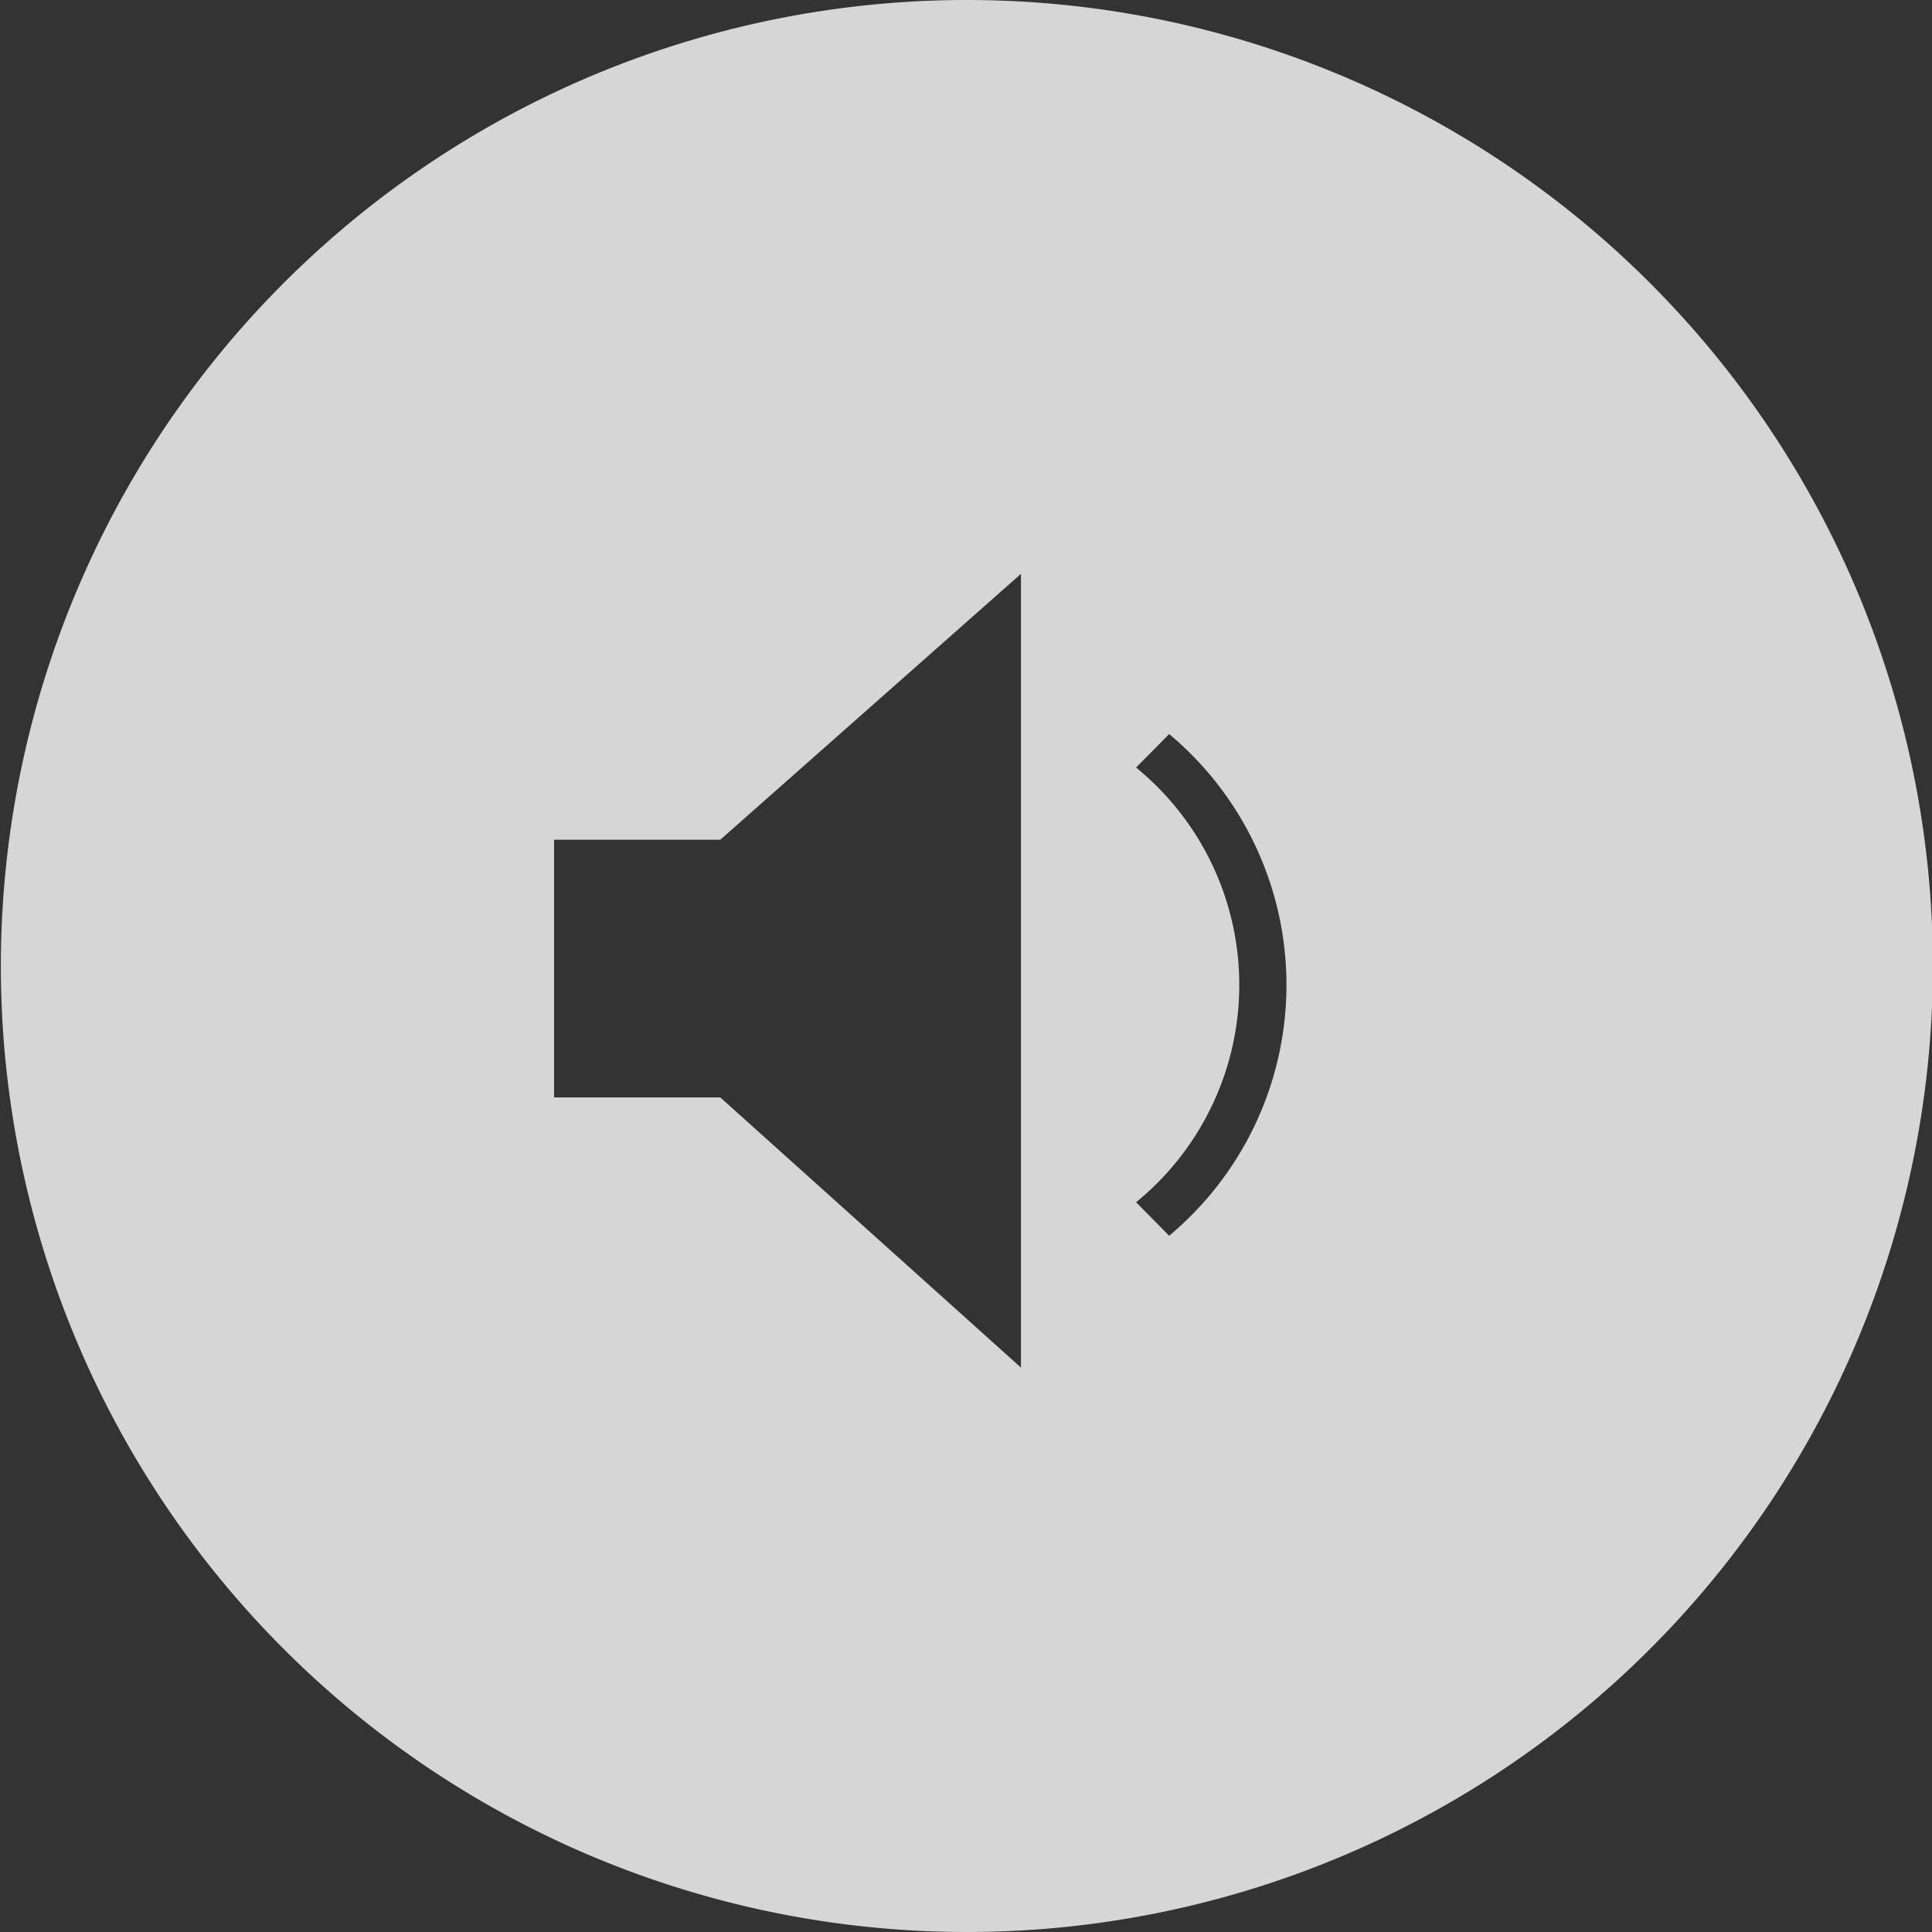 <svg xmlns="http://www.w3.org/2000/svg" viewBox="0 0 44.98 44.98"><rect x="0" y="0" width="44.98" height="44.98" fill="#333333" stroke="none"/><path d="M26.45,17.87a6.53,6.53,0,0,1,0,10.12l.77.78a7.61,7.61,0,0,0,0-11.68Zm-9.68,1.68H12.9v6h3.87l7,6.29V13.36ZM45,22.49A22.49,22.49,0,1,1,22.49,0,22.49,22.49,0,0,1,45,22.49Z" fill="#fff" opacity="0.8"/></svg>